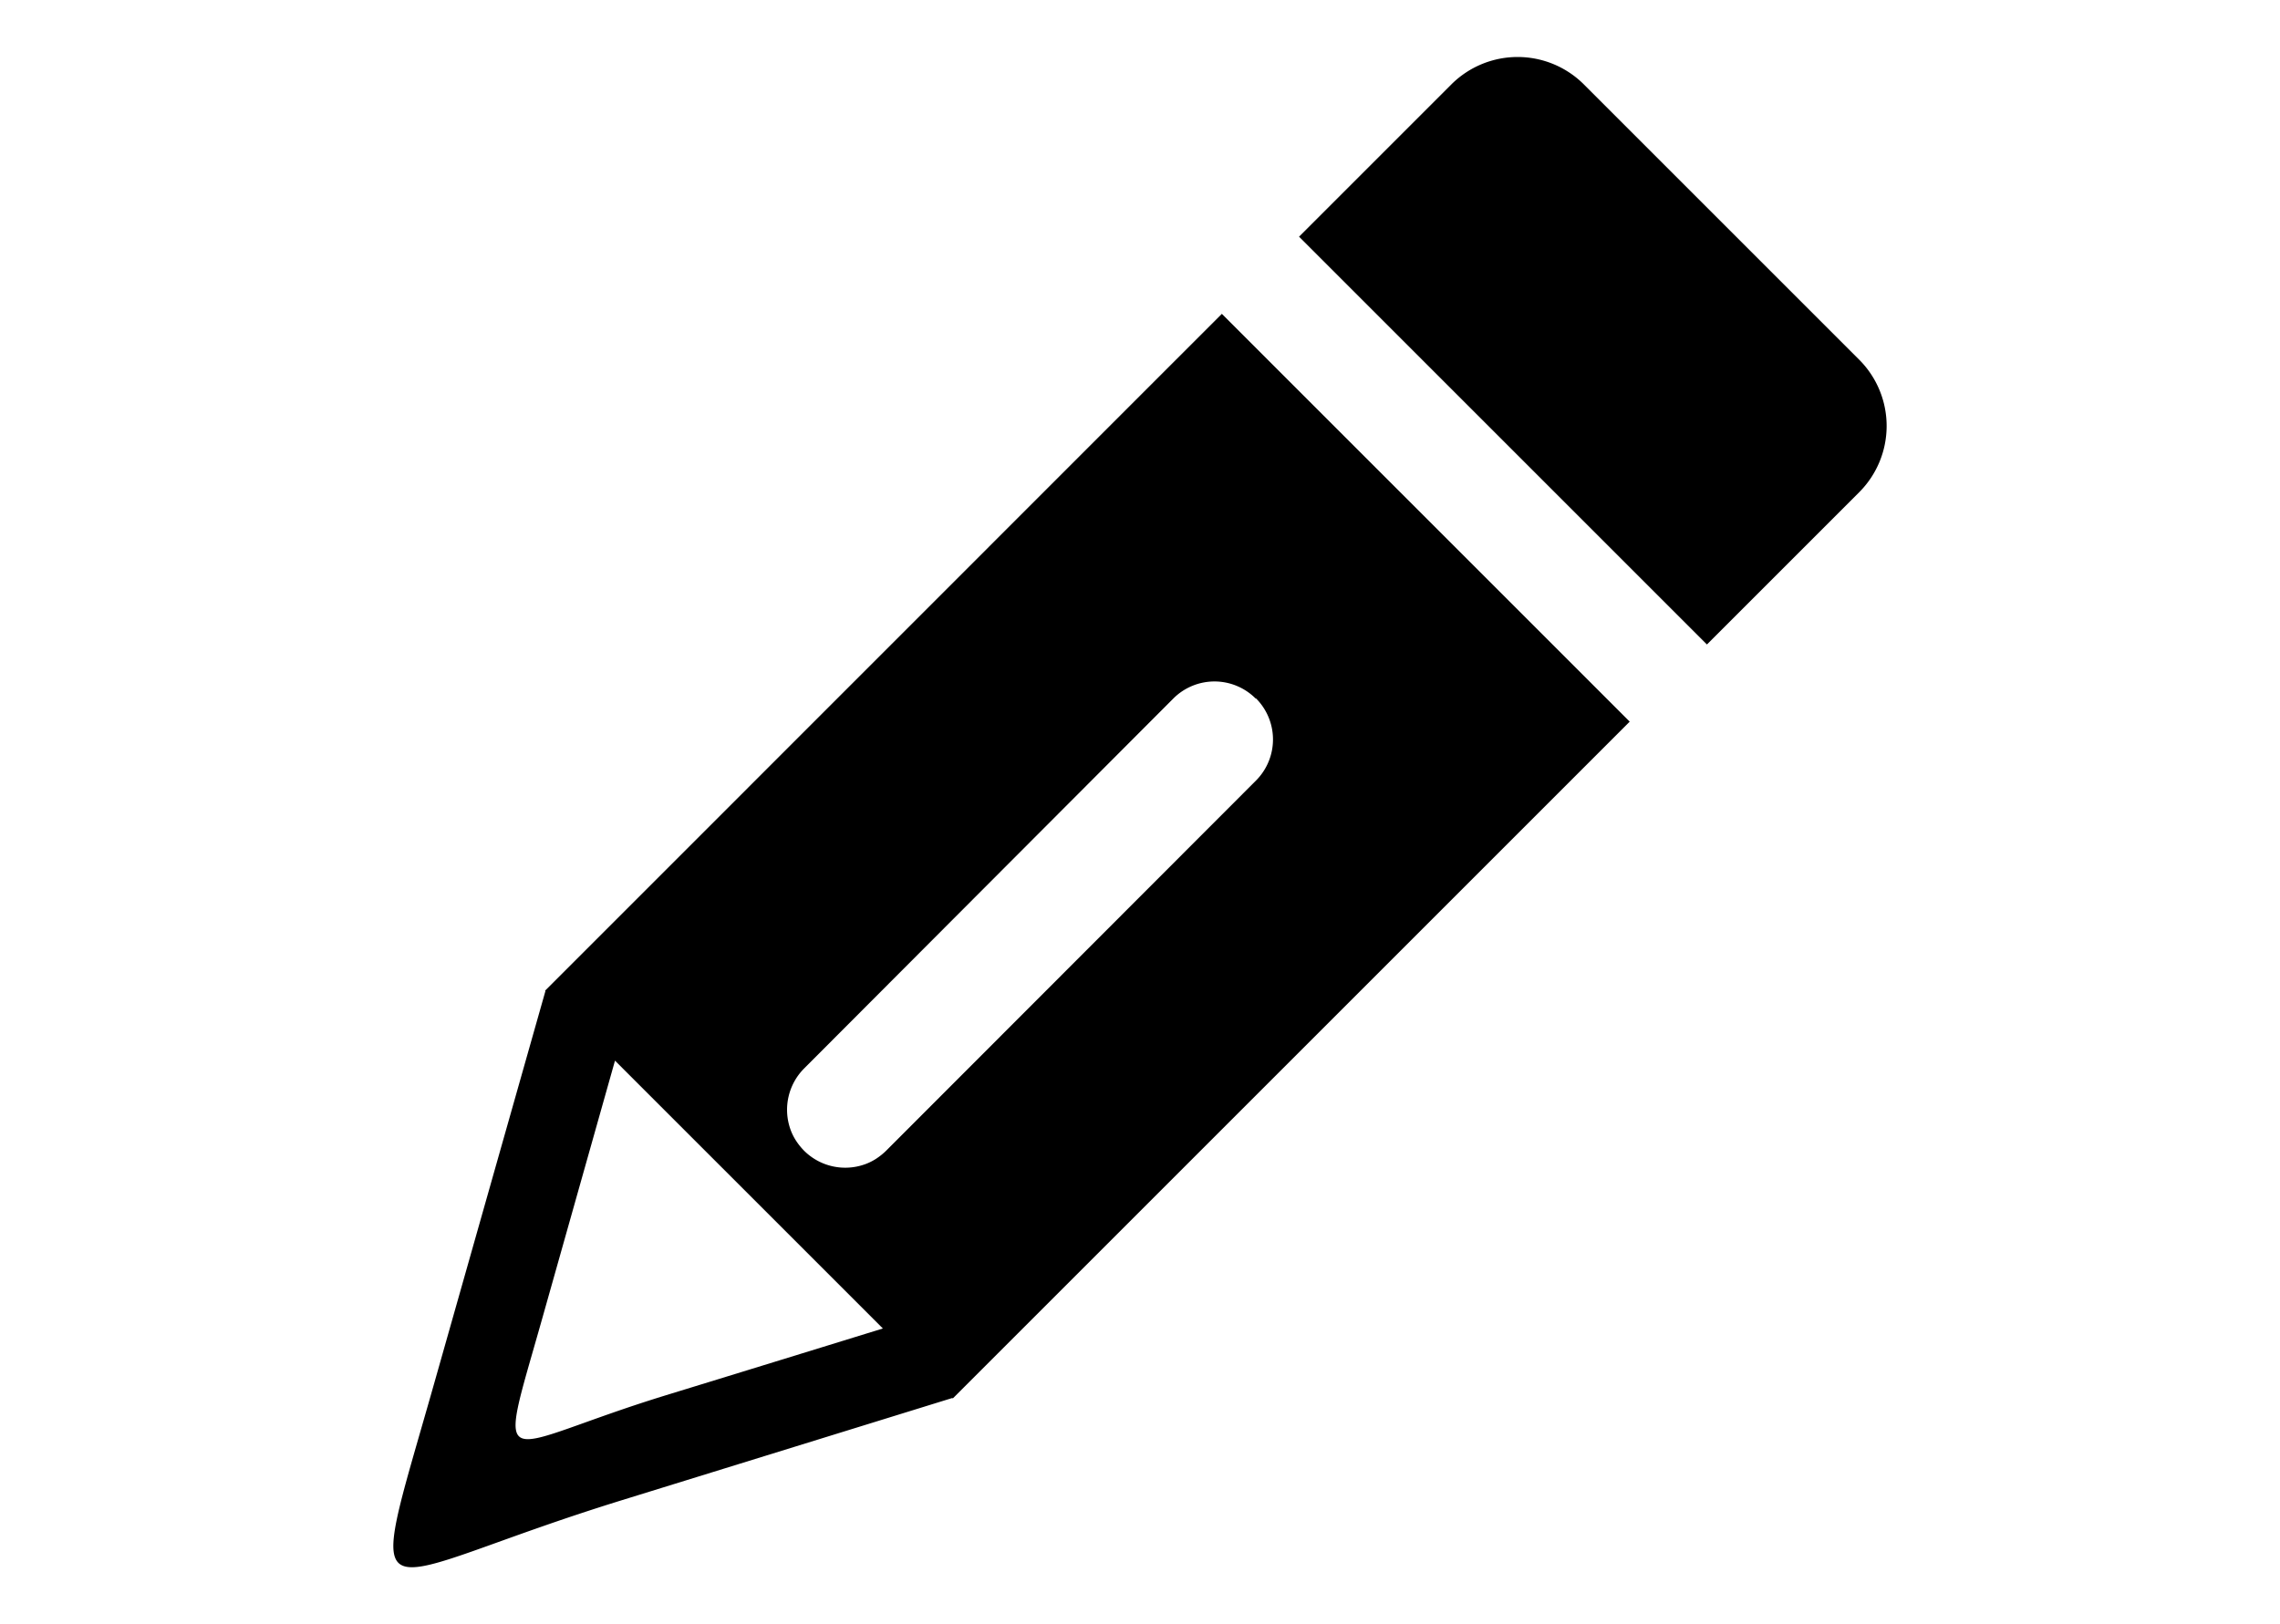 <?xml version="1.0" encoding="UTF-8"?> <svg xmlns="http://www.w3.org/2000/svg" xmlns:xlink="http://www.w3.org/1999/xlink" width="80" height="57" viewBox="0 0 80 57"><defs><clipPath id="clip-path"><rect id="長方形_1598" data-name="長方形 1598" width="76" height="53" transform="translate(2 2)" fill="#fff" stroke="#707070" stroke-width="1"></rect></clipPath><clipPath id="clip-pic_28_elearning-app"><rect width="80" height="57"></rect></clipPath></defs><g id="pic_28_elearning-app" clip-path="url(#clip-pic_28_elearning-app)"><g id="マスクグループ_36" data-name="マスクグループ 36" clip-path="url(#clip-path)"><g id="e-learningアプリ" transform="translate(13.802 2)"><path id="パス_6481" data-name="パス 6481" d="M41.768.958l9.67,9.67a3.29,3.29,0,0,1,0,4.641L46.09,20.617,31.779,6.306,37.127.958a3.29,3.29,0,0,1,4.641,0ZM30.269,22.51h0v0a2.041,2.041,0,0,1,0,2.881v0l0,0L17.291,38.382h0a2.266,2.266,0,0,1-.362.289h0a1.907,1.907,0,0,1-.4.194,2.047,2.047,0,0,1-2.118-.483h0v0a2.266,2.266,0,0,1-.289-.362v0a1.907,1.907,0,0,1-.194-.4,2.054,2.054,0,0,1,.479-2.118v0L27.371,22.51h0a2.041,2.041,0,0,1,2.881,0ZM19.616,47.06,8,50.653c-9.1,2.816-9.062,4.693-6.577-4.072l3.912-13.8h0l-.013-.013L29.07,9.014,43.381,23.325,19.629,47.077l-.013-.017ZM7.776,35.221l9.4,9.4Q13.358,45.8,9.545,46.97c-5.978,1.842-5.952,3.075-4.326-2.683l2.558-9.066Z" fill-rule="evenodd"></path></g></g></g></svg> 